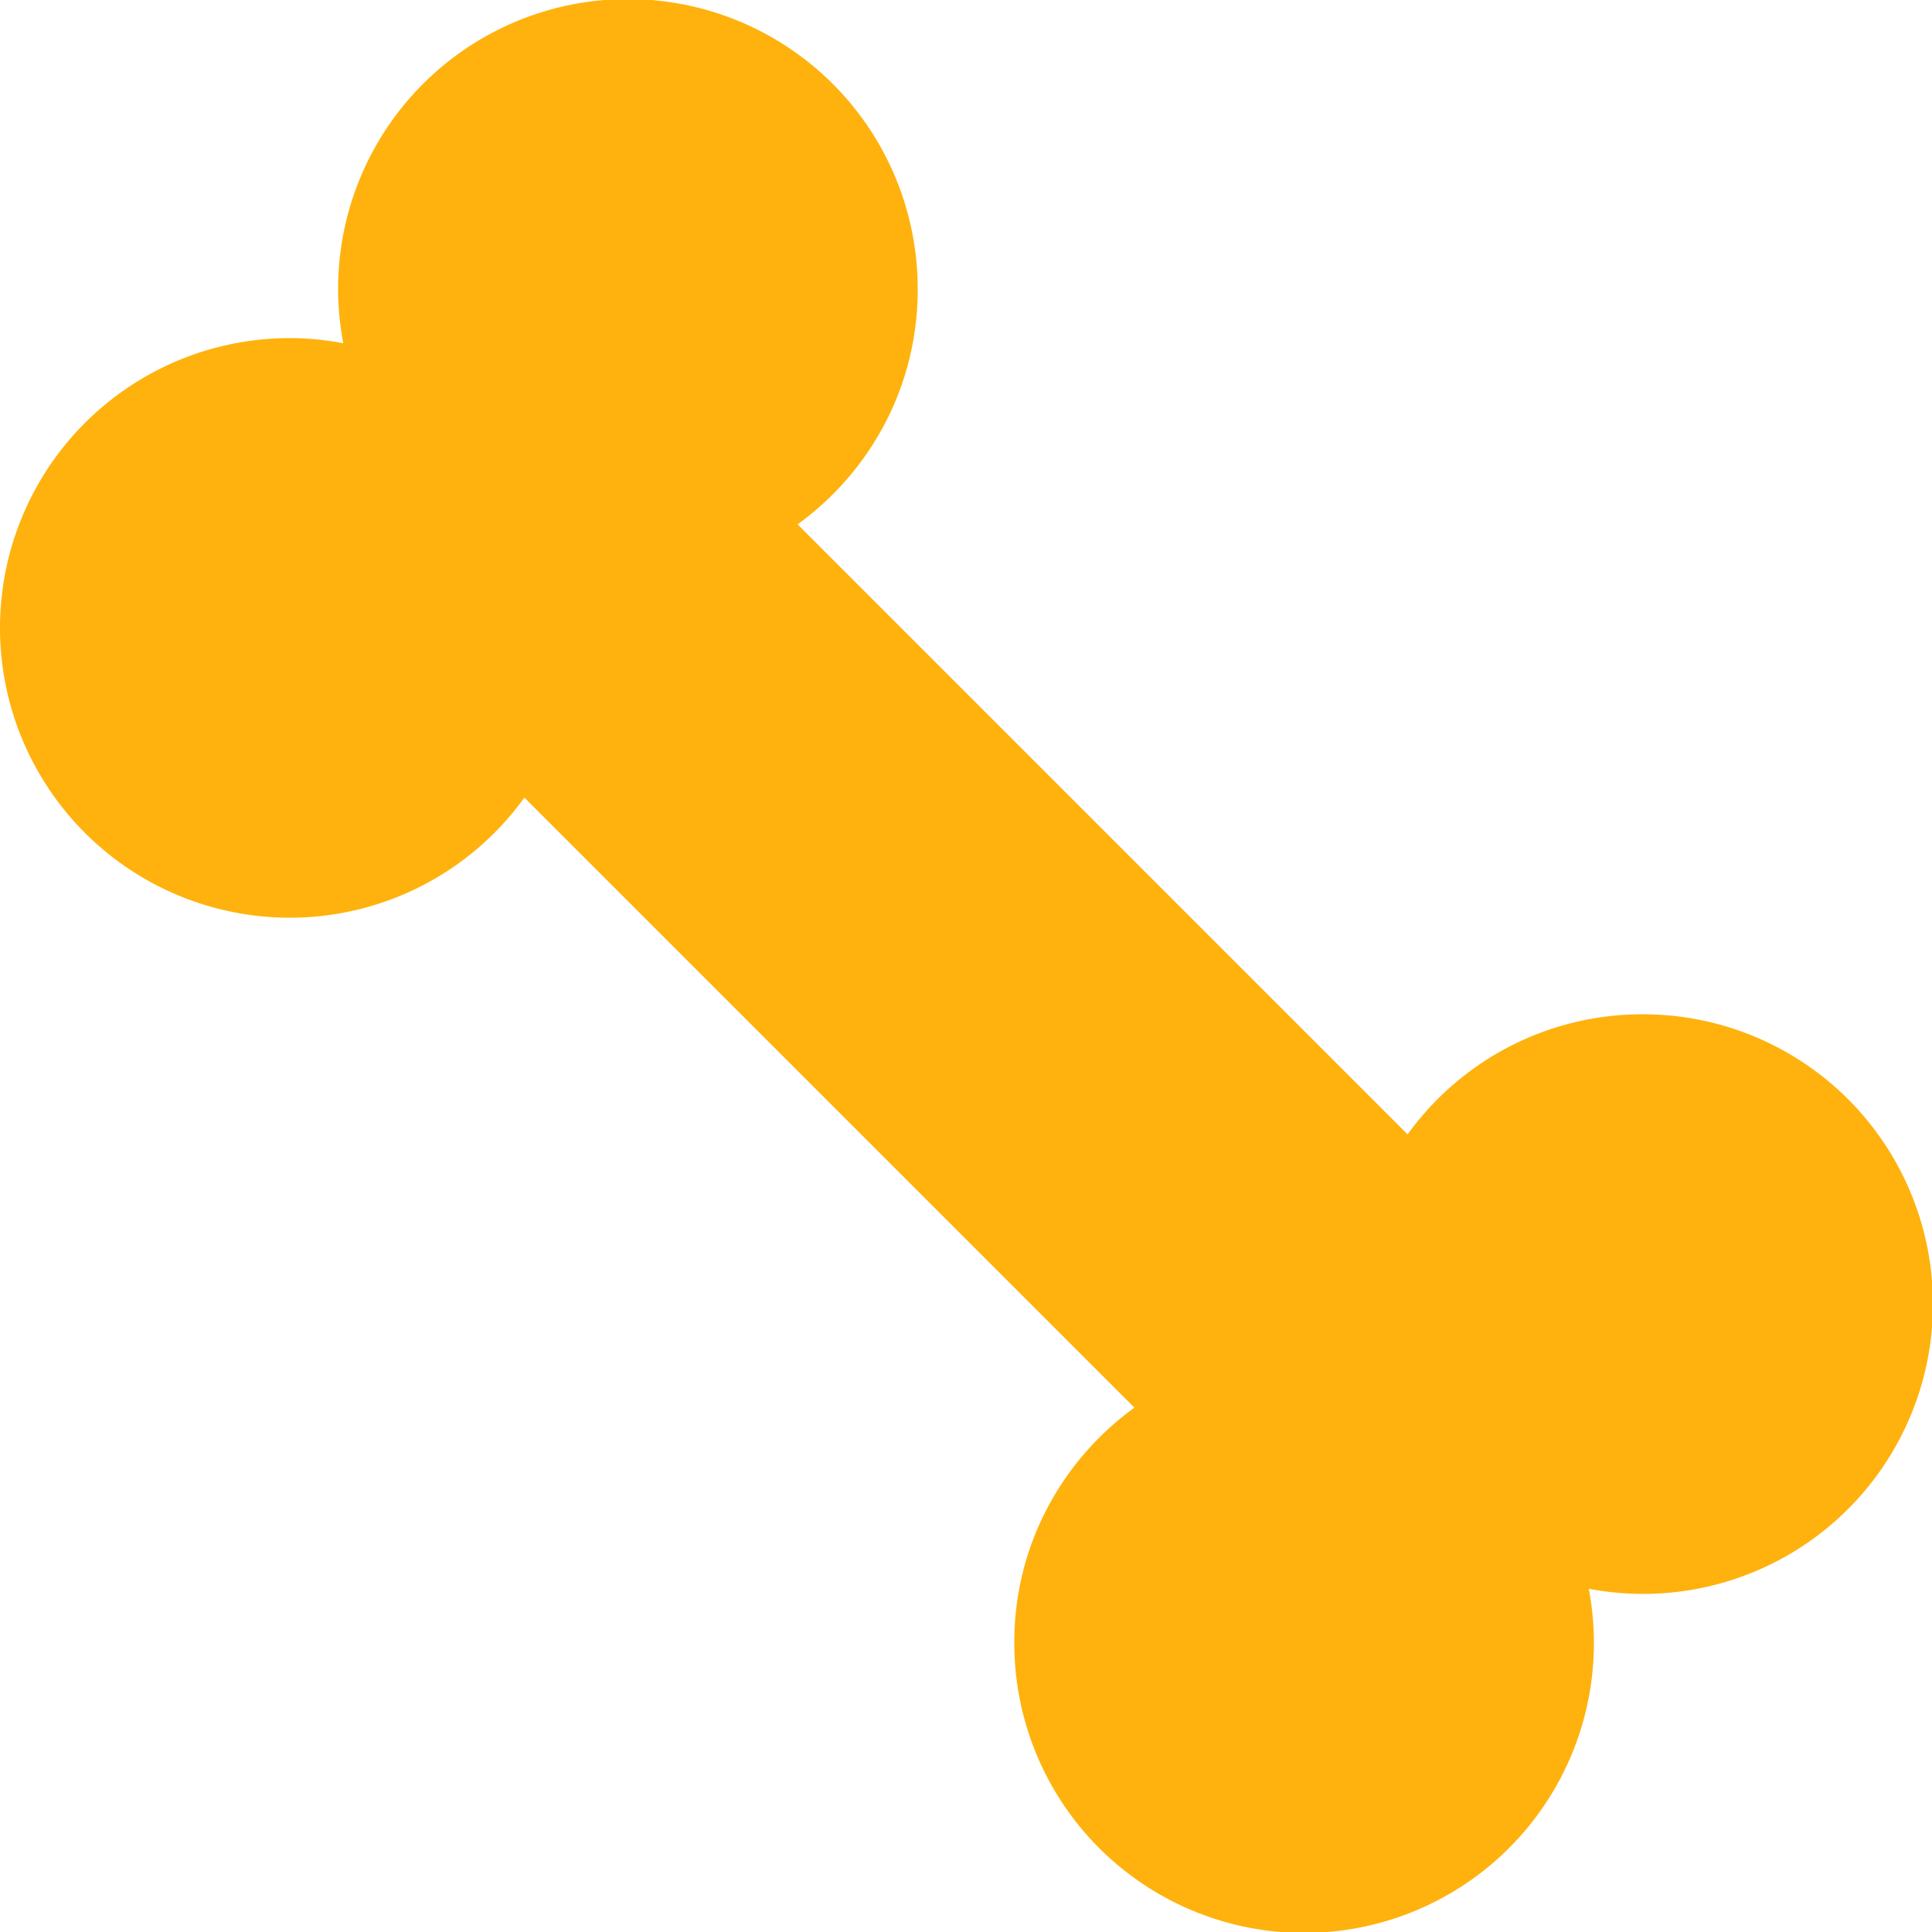 <svg width="24" height="24" viewBox="0 0 24 24" fill="none" xmlns="http://www.w3.org/2000/svg"><path d="M3.6 4.2c.227 0 .448.023.664.064A3.6 3.6 0 1111.4 3.6c0 1.2-.59 2.26-1.492 2.914l7.578 7.578A3.59 3.59 0 0120.4 12.6a3.6 3.6 0 11-.664 7.136 3.6 3.6 0 11-7.136.664c0-1.2.59-2.26 1.492-2.914L6.514 9.908A3.59 3.59 0 013.6 11.4a3.6 3.6 0 110-7.2z" fill="#FFB20D"/></svg>